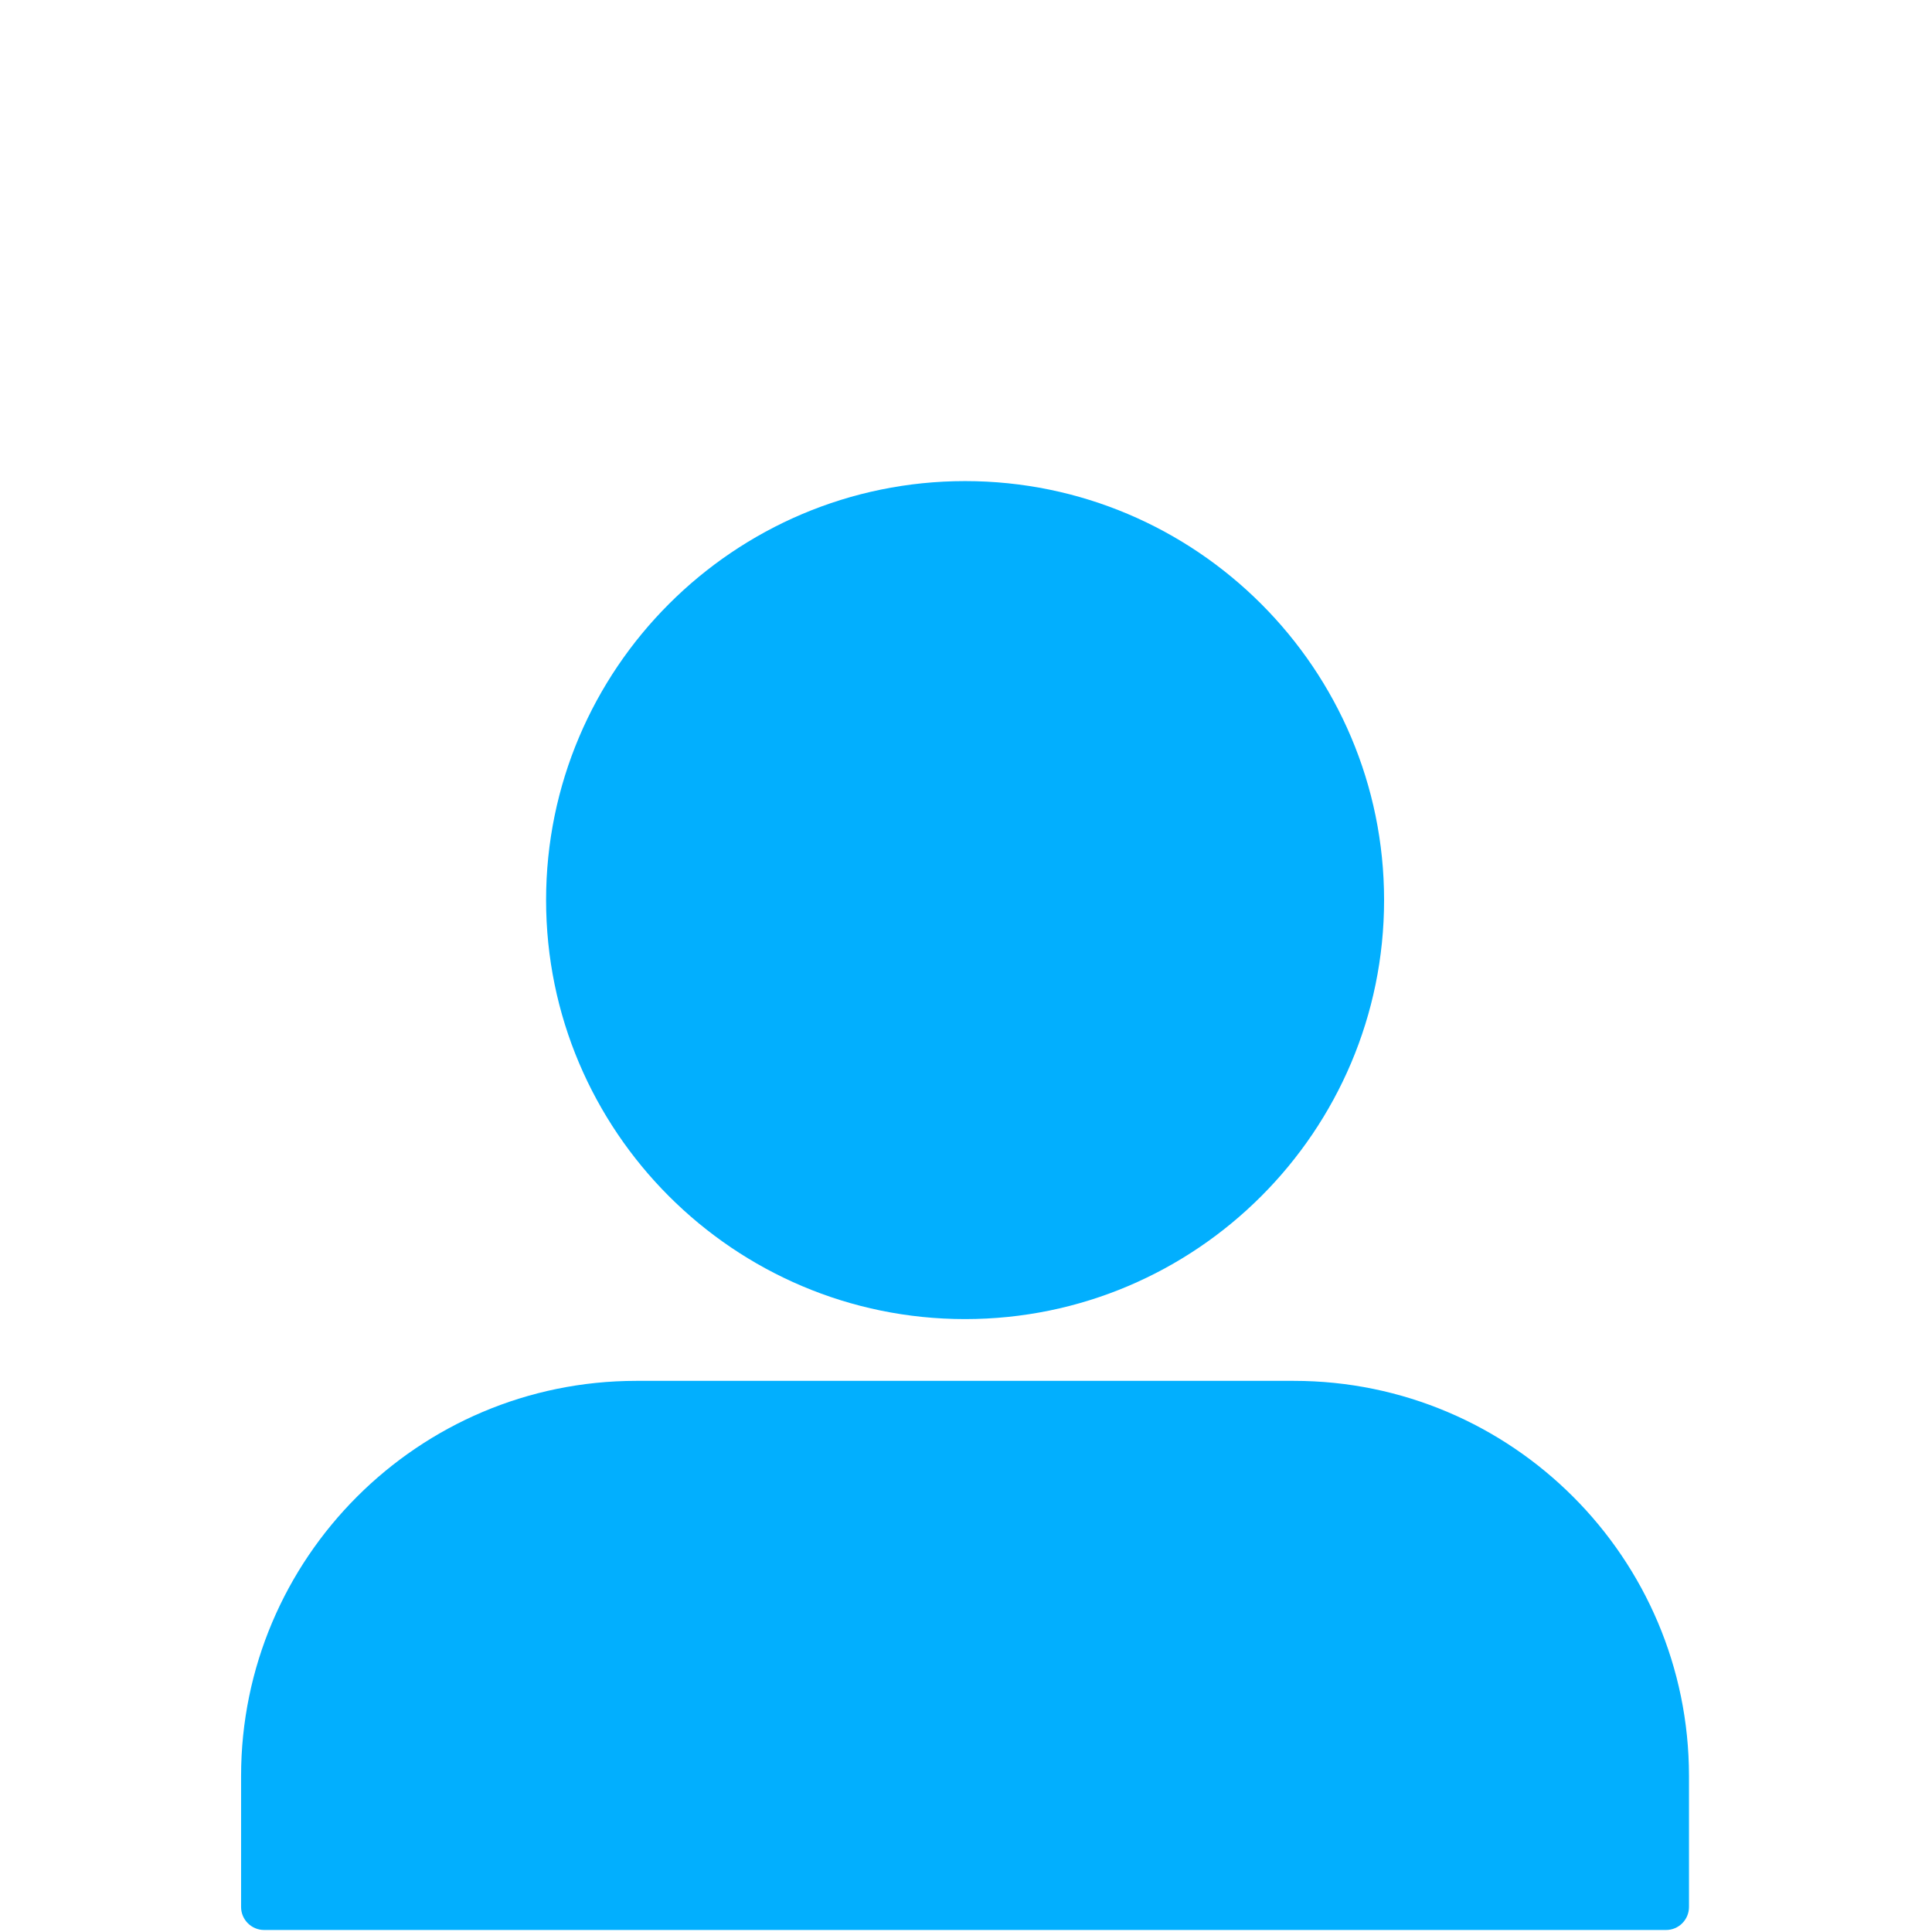 <svg xmlns="http://www.w3.org/2000/svg" xmlns:xlink="http://www.w3.org/1999/xlink" width="100" zoomAndPan="magnify" viewBox="0 0 75 75" height="100" preserveAspectRatio="xMidYMid meet" version="1.2"><defs><clipPath id="06d9ff351f"><path d="M 9.336 18.676 L 65.586 18.676 L 65.586 74.926 L 9.336 74.926 Z M 9.336 18.676 "/></clipPath></defs><g id="1aec815ee0"><g clip-rule="nonzero" clip-path="url(#06d9ff351f)"><path style=" stroke:none;fill-rule:nonzero;fill:#02affe;fill-opacity:1;" d="M 64.676 74.922 L 10.254 74.922 C 9.762 74.922 9.359 74.523 9.359 74.027 L 9.359 68.945 C 9.359 60.488 16.242 53.605 24.699 53.605 L 50.227 53.605 C 58.688 53.605 65.566 60.488 65.566 68.945 L 65.566 74.027 C 65.566 74.523 65.168 74.922 64.676 74.922 Z M 37.465 51.207 C 28.496 51.207 21.199 43.91 21.199 34.941 C 21.199 25.973 28.496 18.676 37.465 18.676 C 46.434 18.676 53.73 25.973 53.73 34.941 C 53.73 43.91 46.434 51.207 37.465 51.207 Z M 37.465 51.207 "/></g></g></svg>